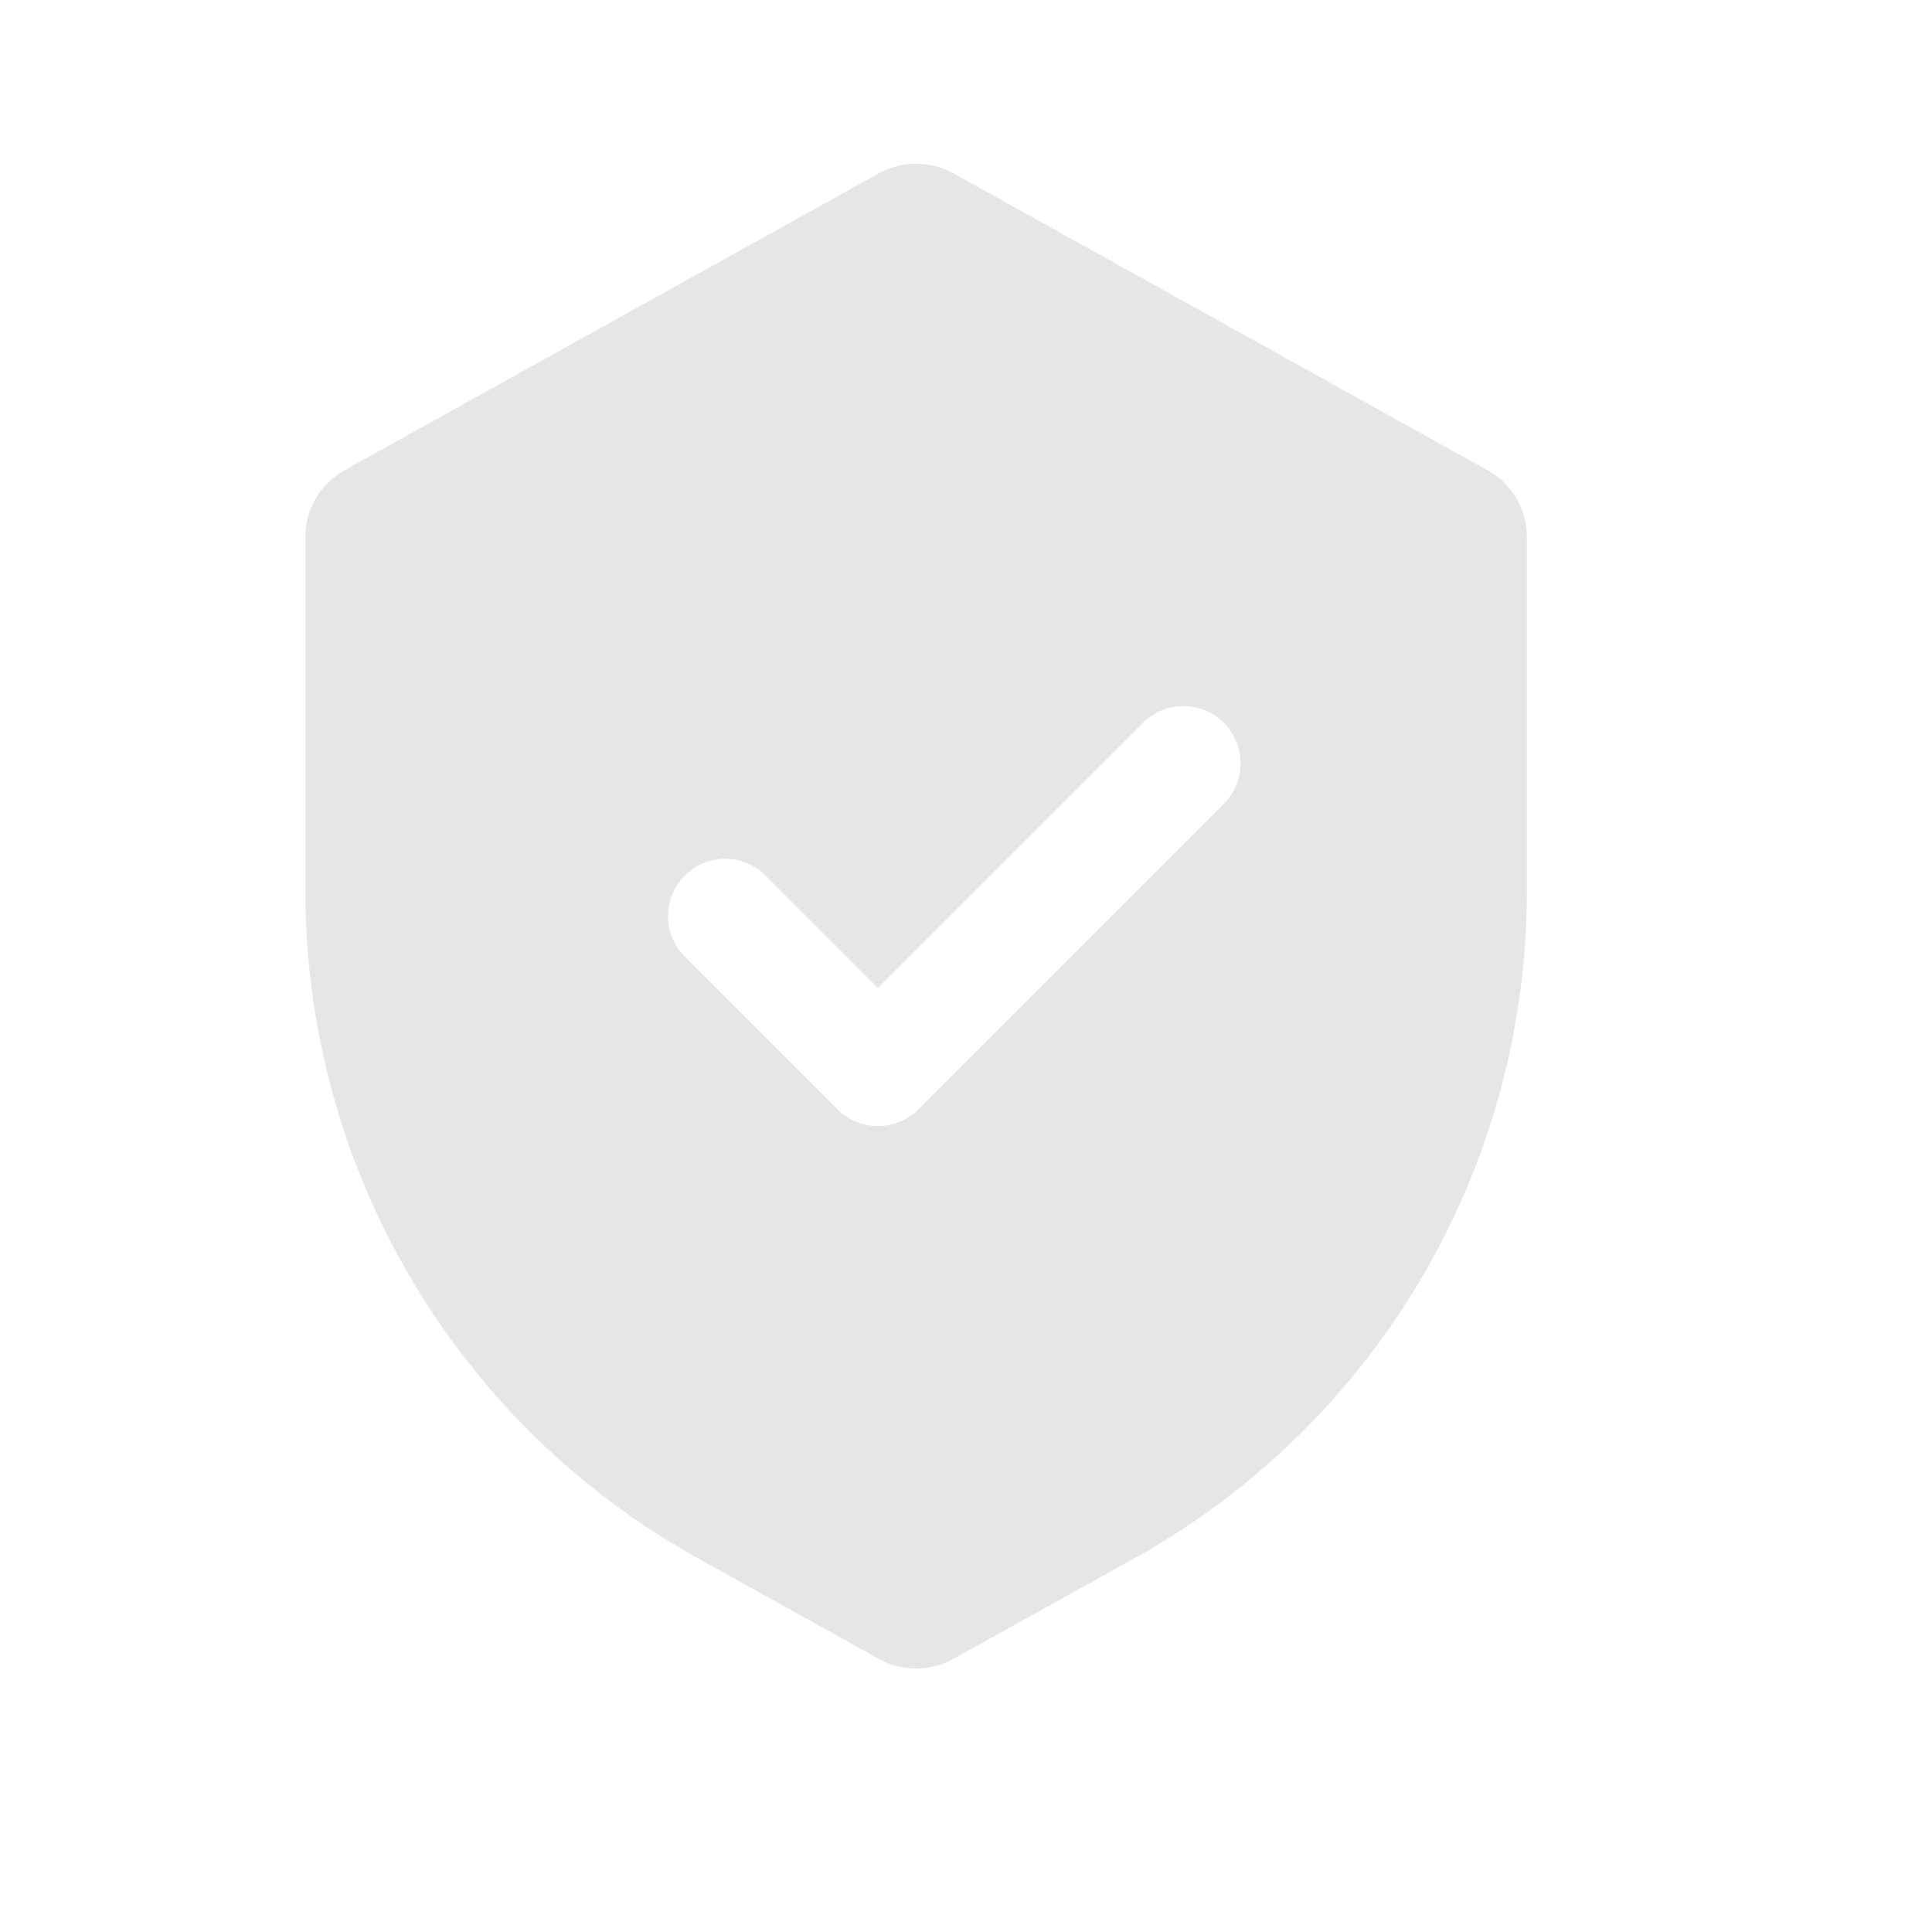 <?xml version="1.0" encoding="UTF-8"?> <svg xmlns="http://www.w3.org/2000/svg" width="13" height="13" viewBox="0 0 13 13" fill="none"><path fill-rule="evenodd" clip-rule="evenodd" d="M2.319 3.164C2.156 3.254 2.055 3.426 2.055 3.613V5.996C2.055 7.861 3.066 9.58 4.697 10.486L5.915 11.163C6.07 11.249 6.259 11.249 6.414 11.163L7.632 10.486C9.262 9.58 10.274 7.861 10.274 5.996V3.613C10.274 3.426 10.173 3.254 10.009 3.164L6.414 1.166C6.259 1.08 6.07 1.08 5.915 1.166L2.319 3.164ZM4.608 6.437L5.635 7.464C5.785 7.615 6.029 7.615 6.18 7.464L8.235 5.409C8.385 5.259 8.385 5.015 8.235 4.864C8.084 4.714 7.84 4.714 7.69 4.864L5.907 6.647L5.152 5.892C5.002 5.741 4.758 5.741 4.608 5.892C4.457 6.042 4.457 6.286 4.608 6.437Z" fill="#E6E6E6"></path></svg> 